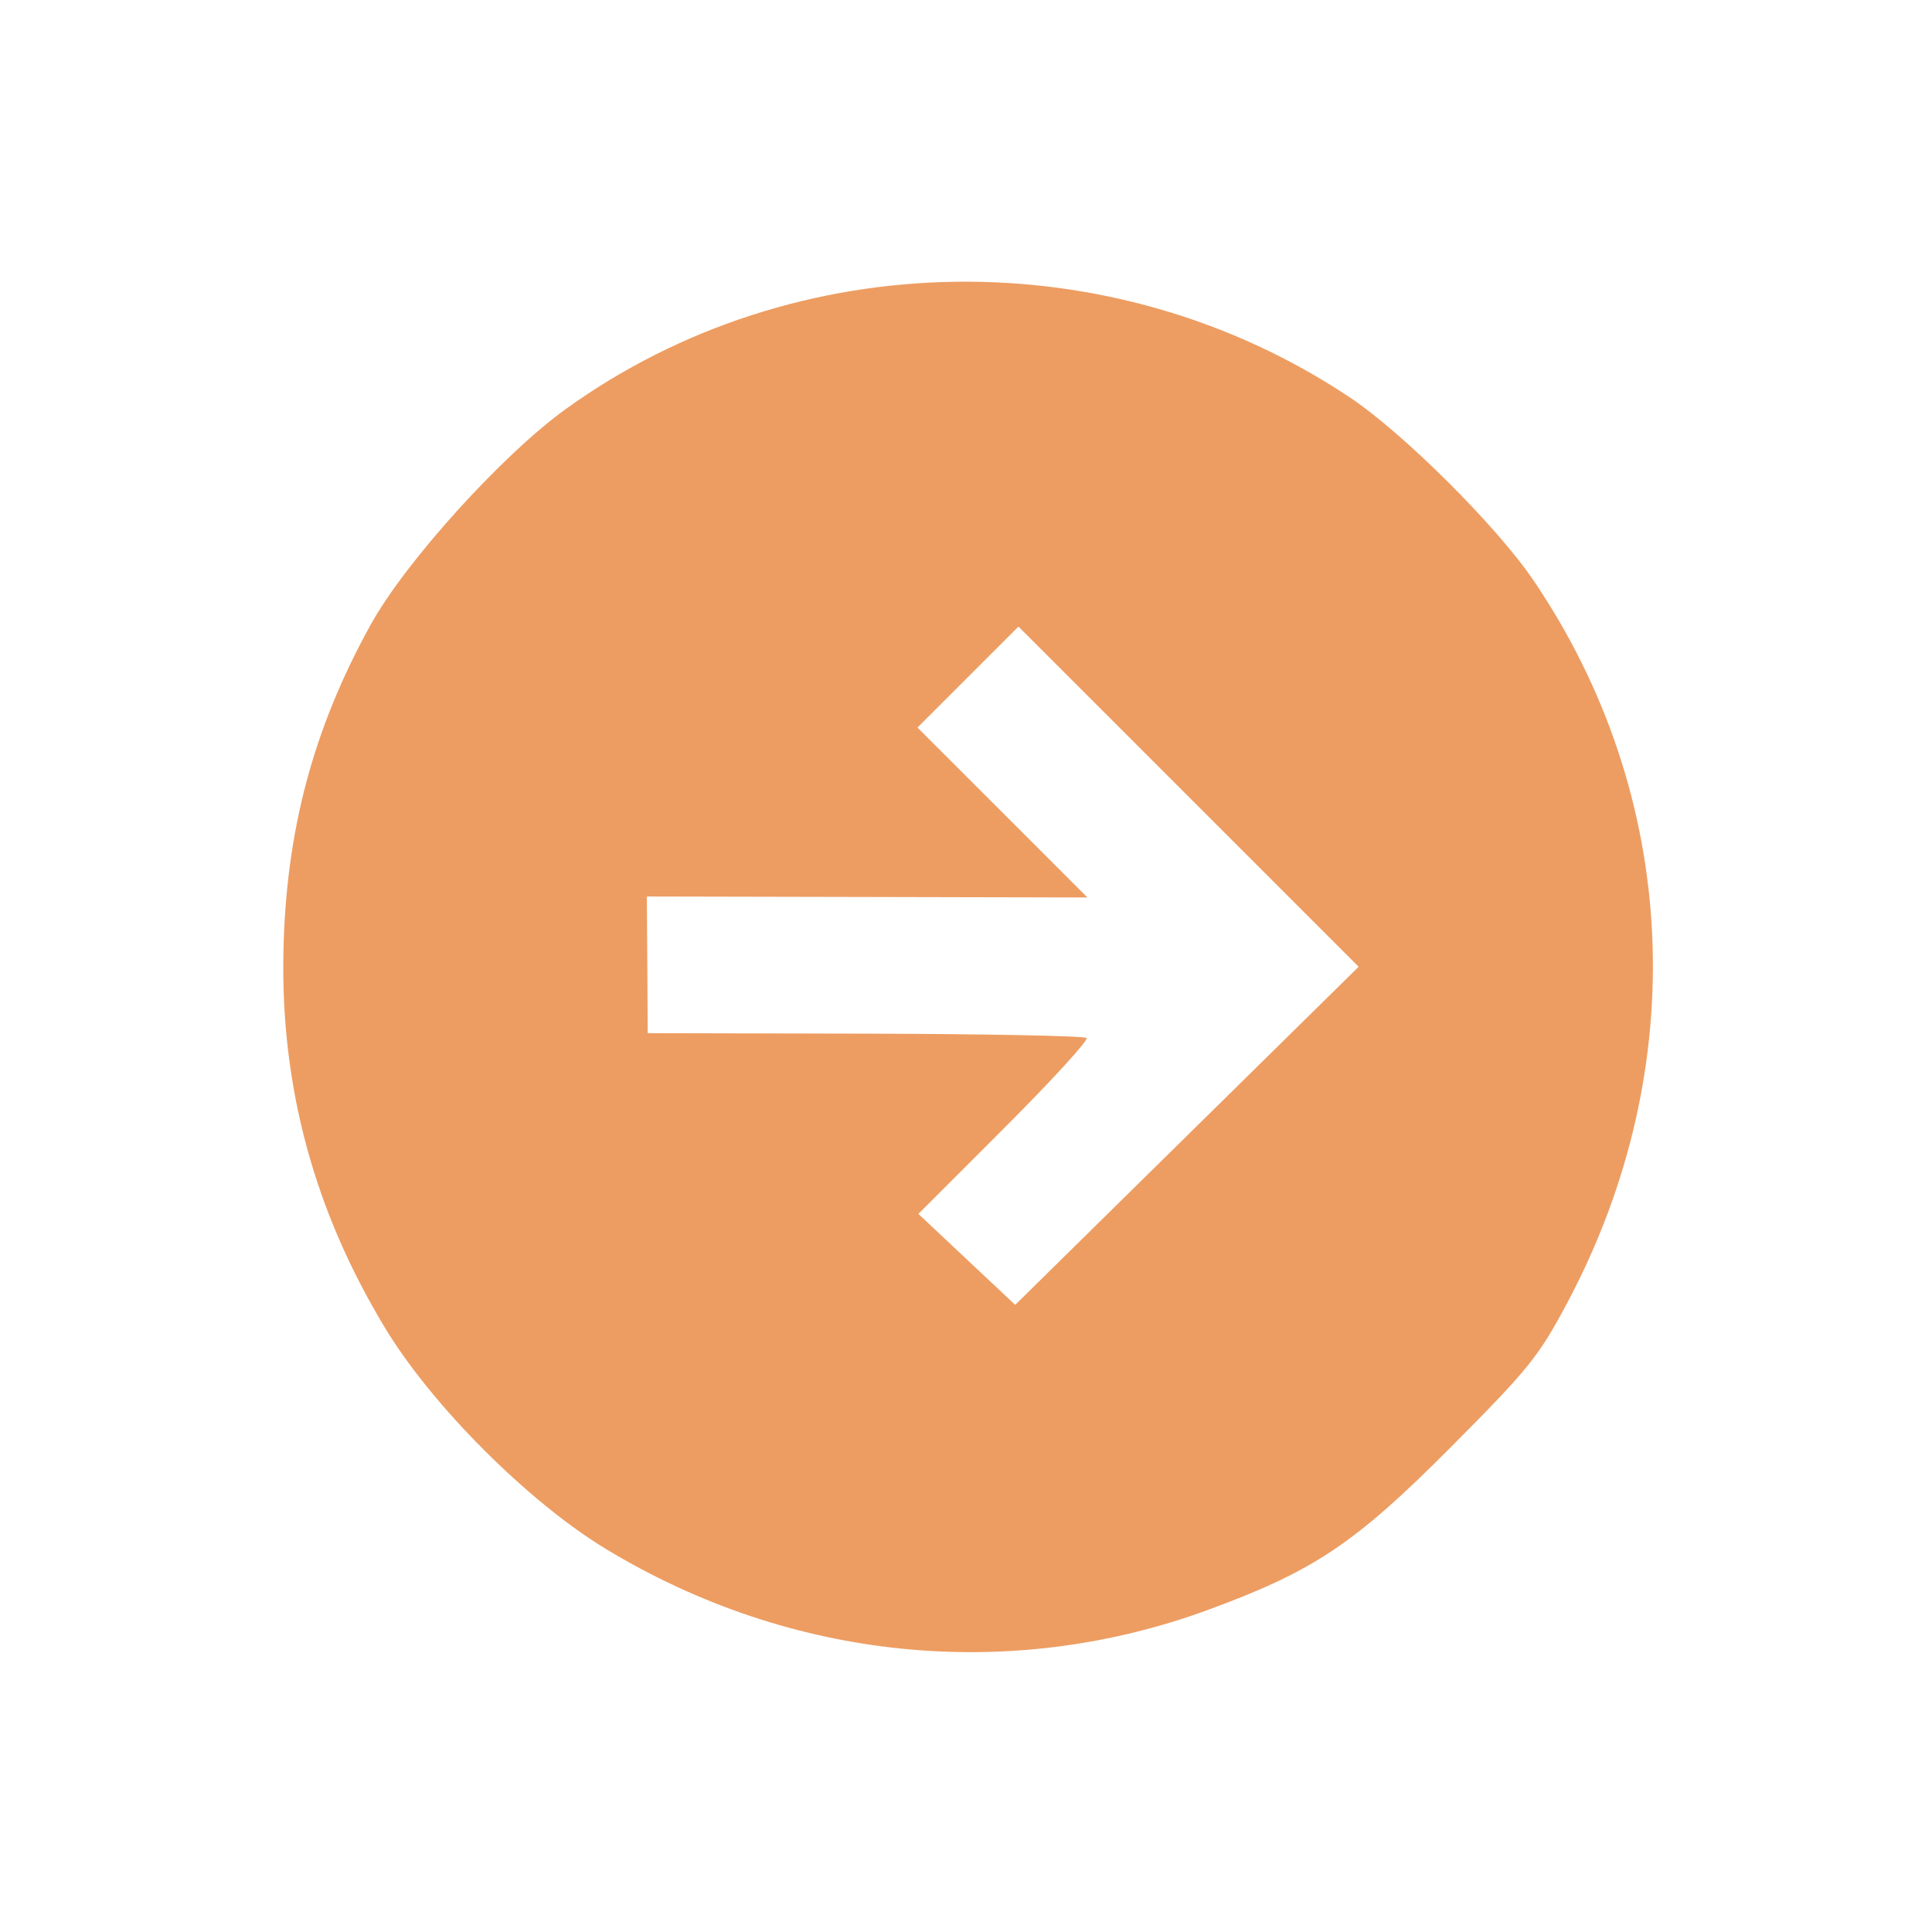 <?xml version="1.0" encoding="UTF-8"?> <svg xmlns="http://www.w3.org/2000/svg" width="69" height="69" viewBox="0 0 69 69" fill="none"> <path fill-rule="evenodd" clip-rule="evenodd" d="M48.194 14.183C39.709 8.532 28.394 8.705 20.204 14.61C17.939 16.242 14.485 20.059 13.243 22.302C11.187 26.014 10.209 29.681 10.122 34.013C10.025 38.824 11.222 43.244 13.756 47.433C15.437 50.211 18.872 53.646 21.65 55.327C28.226 59.305 36.03 60.097 43.118 57.505C46.914 56.116 48.382 55.134 51.806 51.694C54.614 48.872 54.955 48.447 55.989 46.501C60.445 38.109 59.984 28.412 54.764 20.722C53.447 18.782 50.105 15.455 48.194 14.183ZM42.39 40.565L36.257 46.602L34.528 44.978L32.8 43.353L35.871 40.281C37.561 38.591 38.882 37.147 38.806 37.071C38.73 36.995 35.173 36.926 30.901 36.916L23.133 36.899L23.118 34.459L23.102 32.018L30.969 32.035L38.837 32.053L35.802 29.018L32.767 25.984L34.571 24.181L36.374 22.378L42.448 28.452L48.523 34.527L42.39 40.565Z" fill="#ED9D62"></path> </svg> 